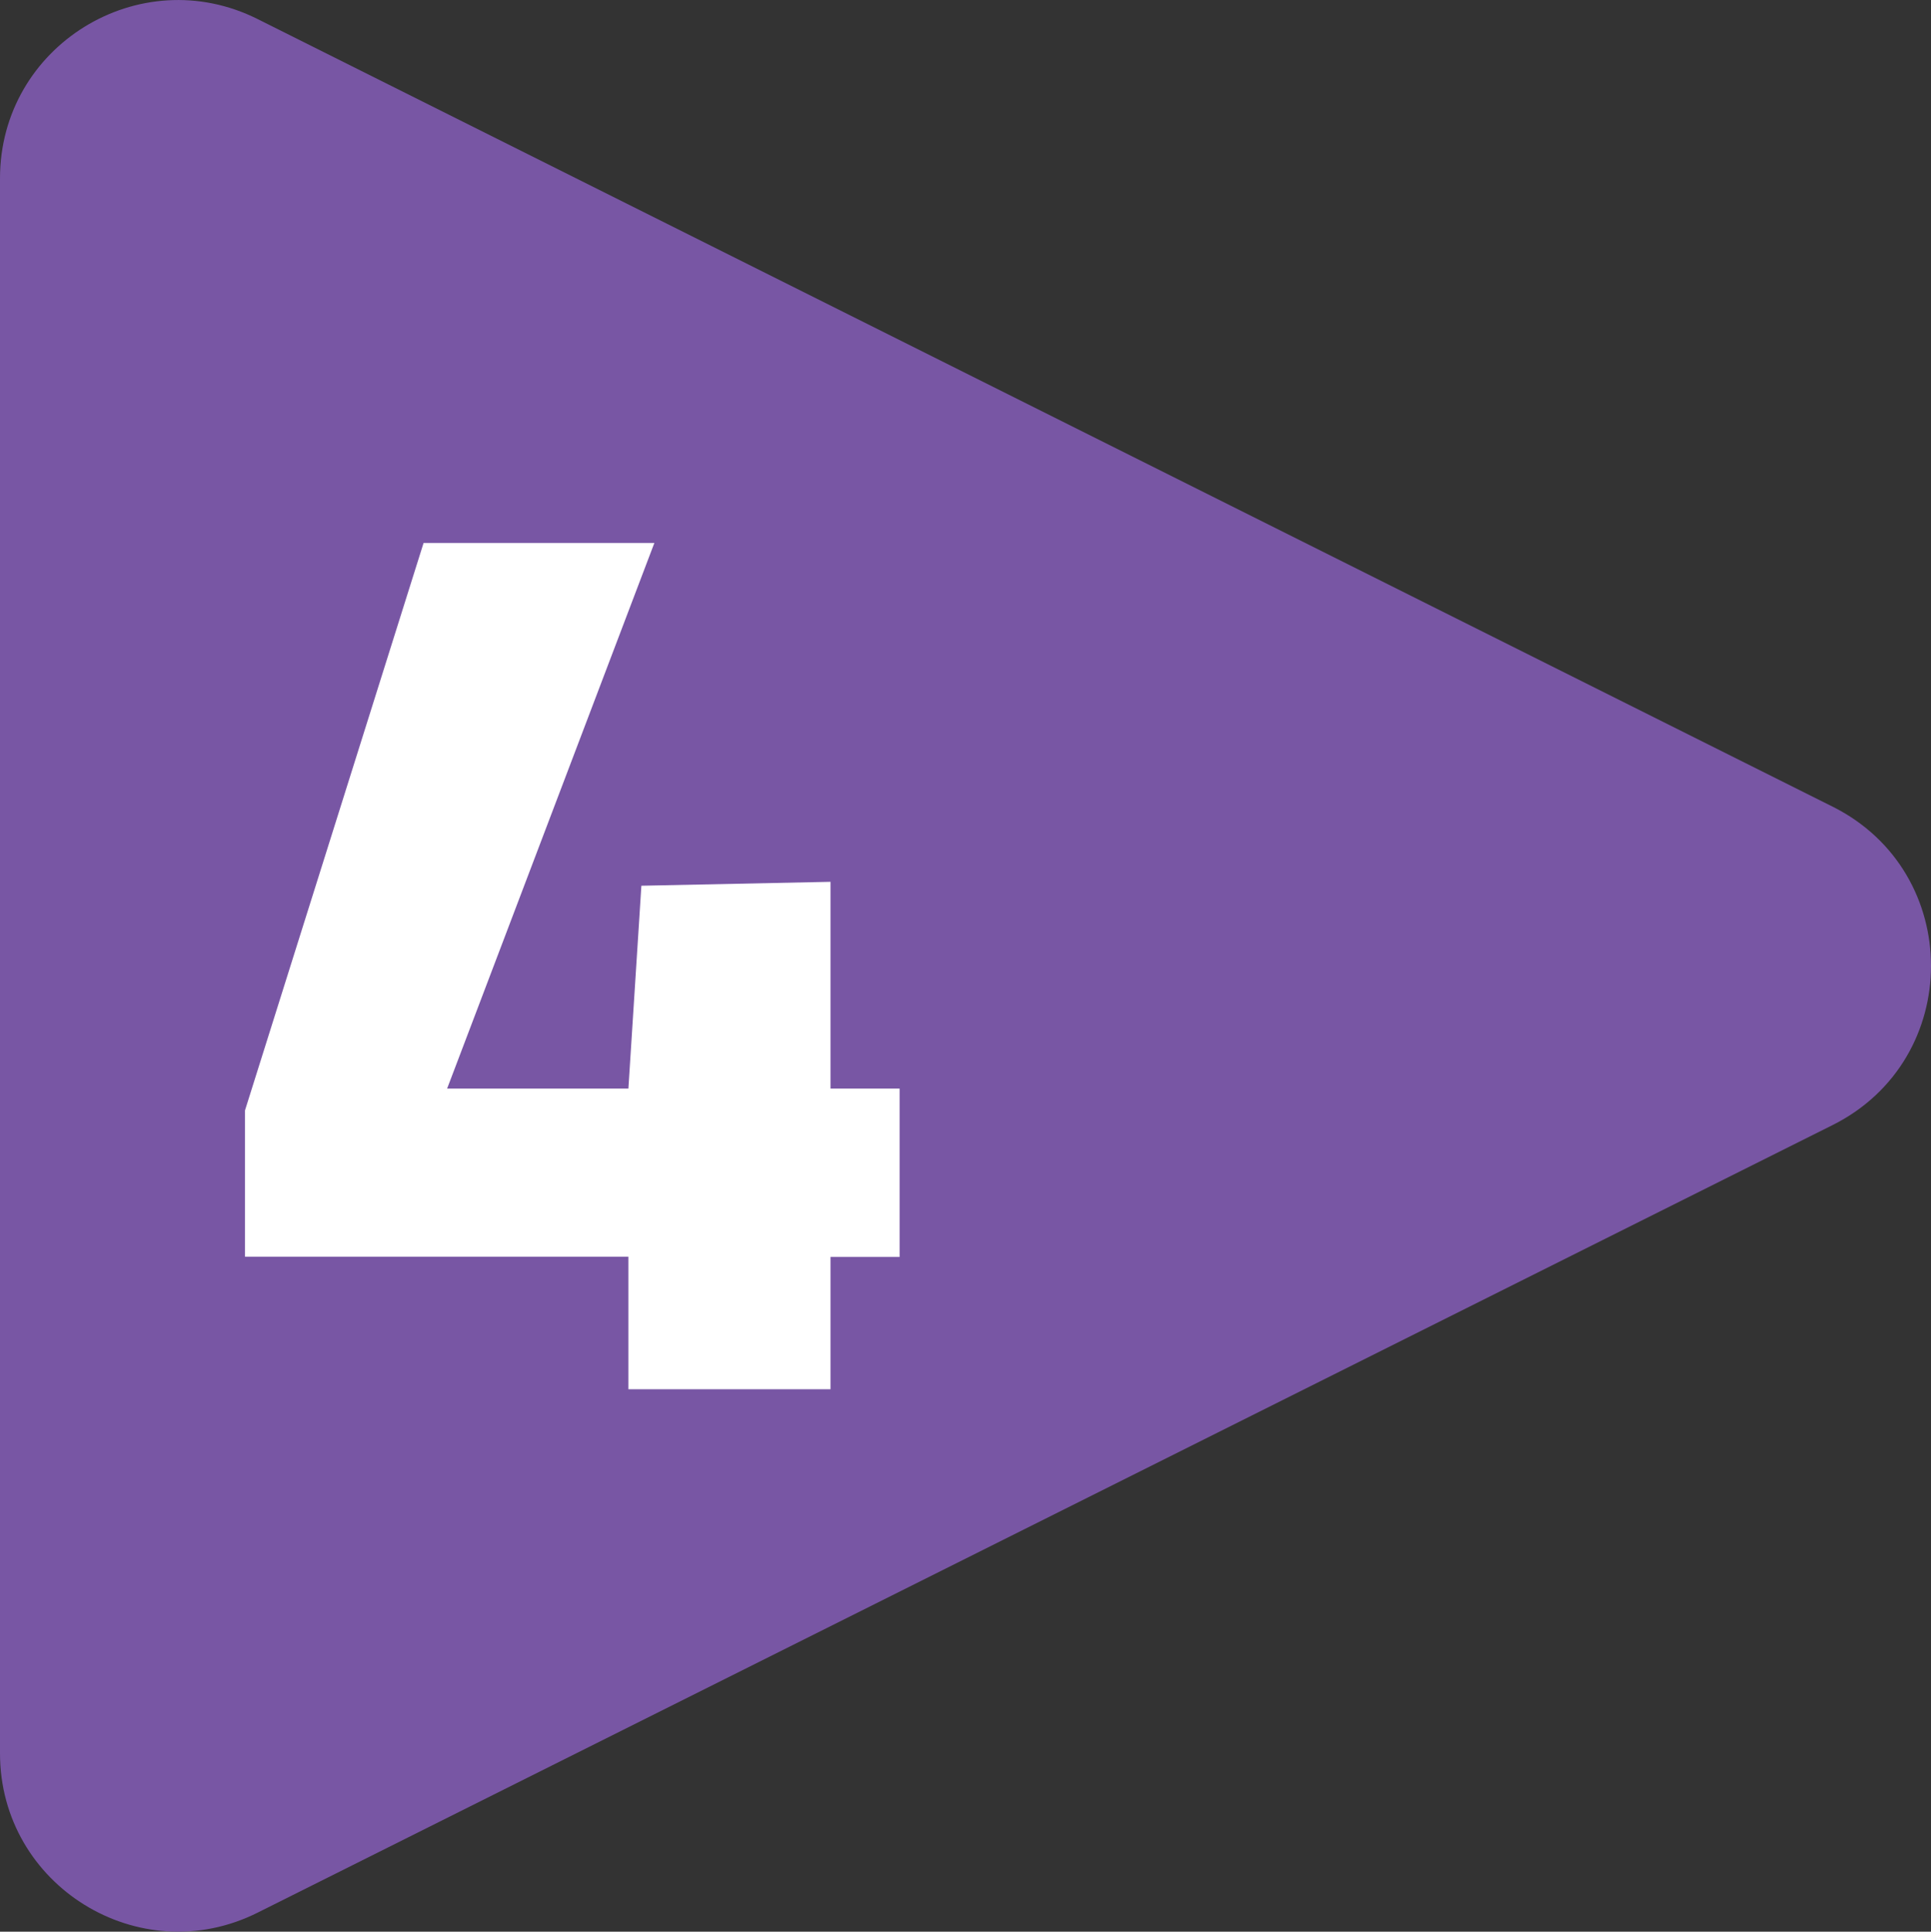 <svg xmlns="http://www.w3.org/2000/svg" id="Layer_2" viewBox="0 0 78.82 78.84"><rect x="0" y="0" width="78.82" height="78.84" fill="#333333" stroke="none"/><defs><style>.cls-1{fill:#7856a4;}.cls-2{fill:#fff;}</style></defs><g id="Layer_2-2"><g><path class="cls-1" d="M0,7.28C0,1.87,5.69-1.64,10.52,.78L74.8,32.92c5.36,2.68,5.36,10.32,0,13L10.52,78.06c-4.83,2.42-10.52-1.1-10.52-6.5V7.28Z"></path><path class="cls-2" d="M25.65,56.69v-5.4H10v-5.97l7.29-23.16h9.42l-8.46,22.27h7.4l.53-8.28,7.72-.16v8.44h2.82v6.87h-2.82v5.4h-8.25Z"></path></g></g></svg>
